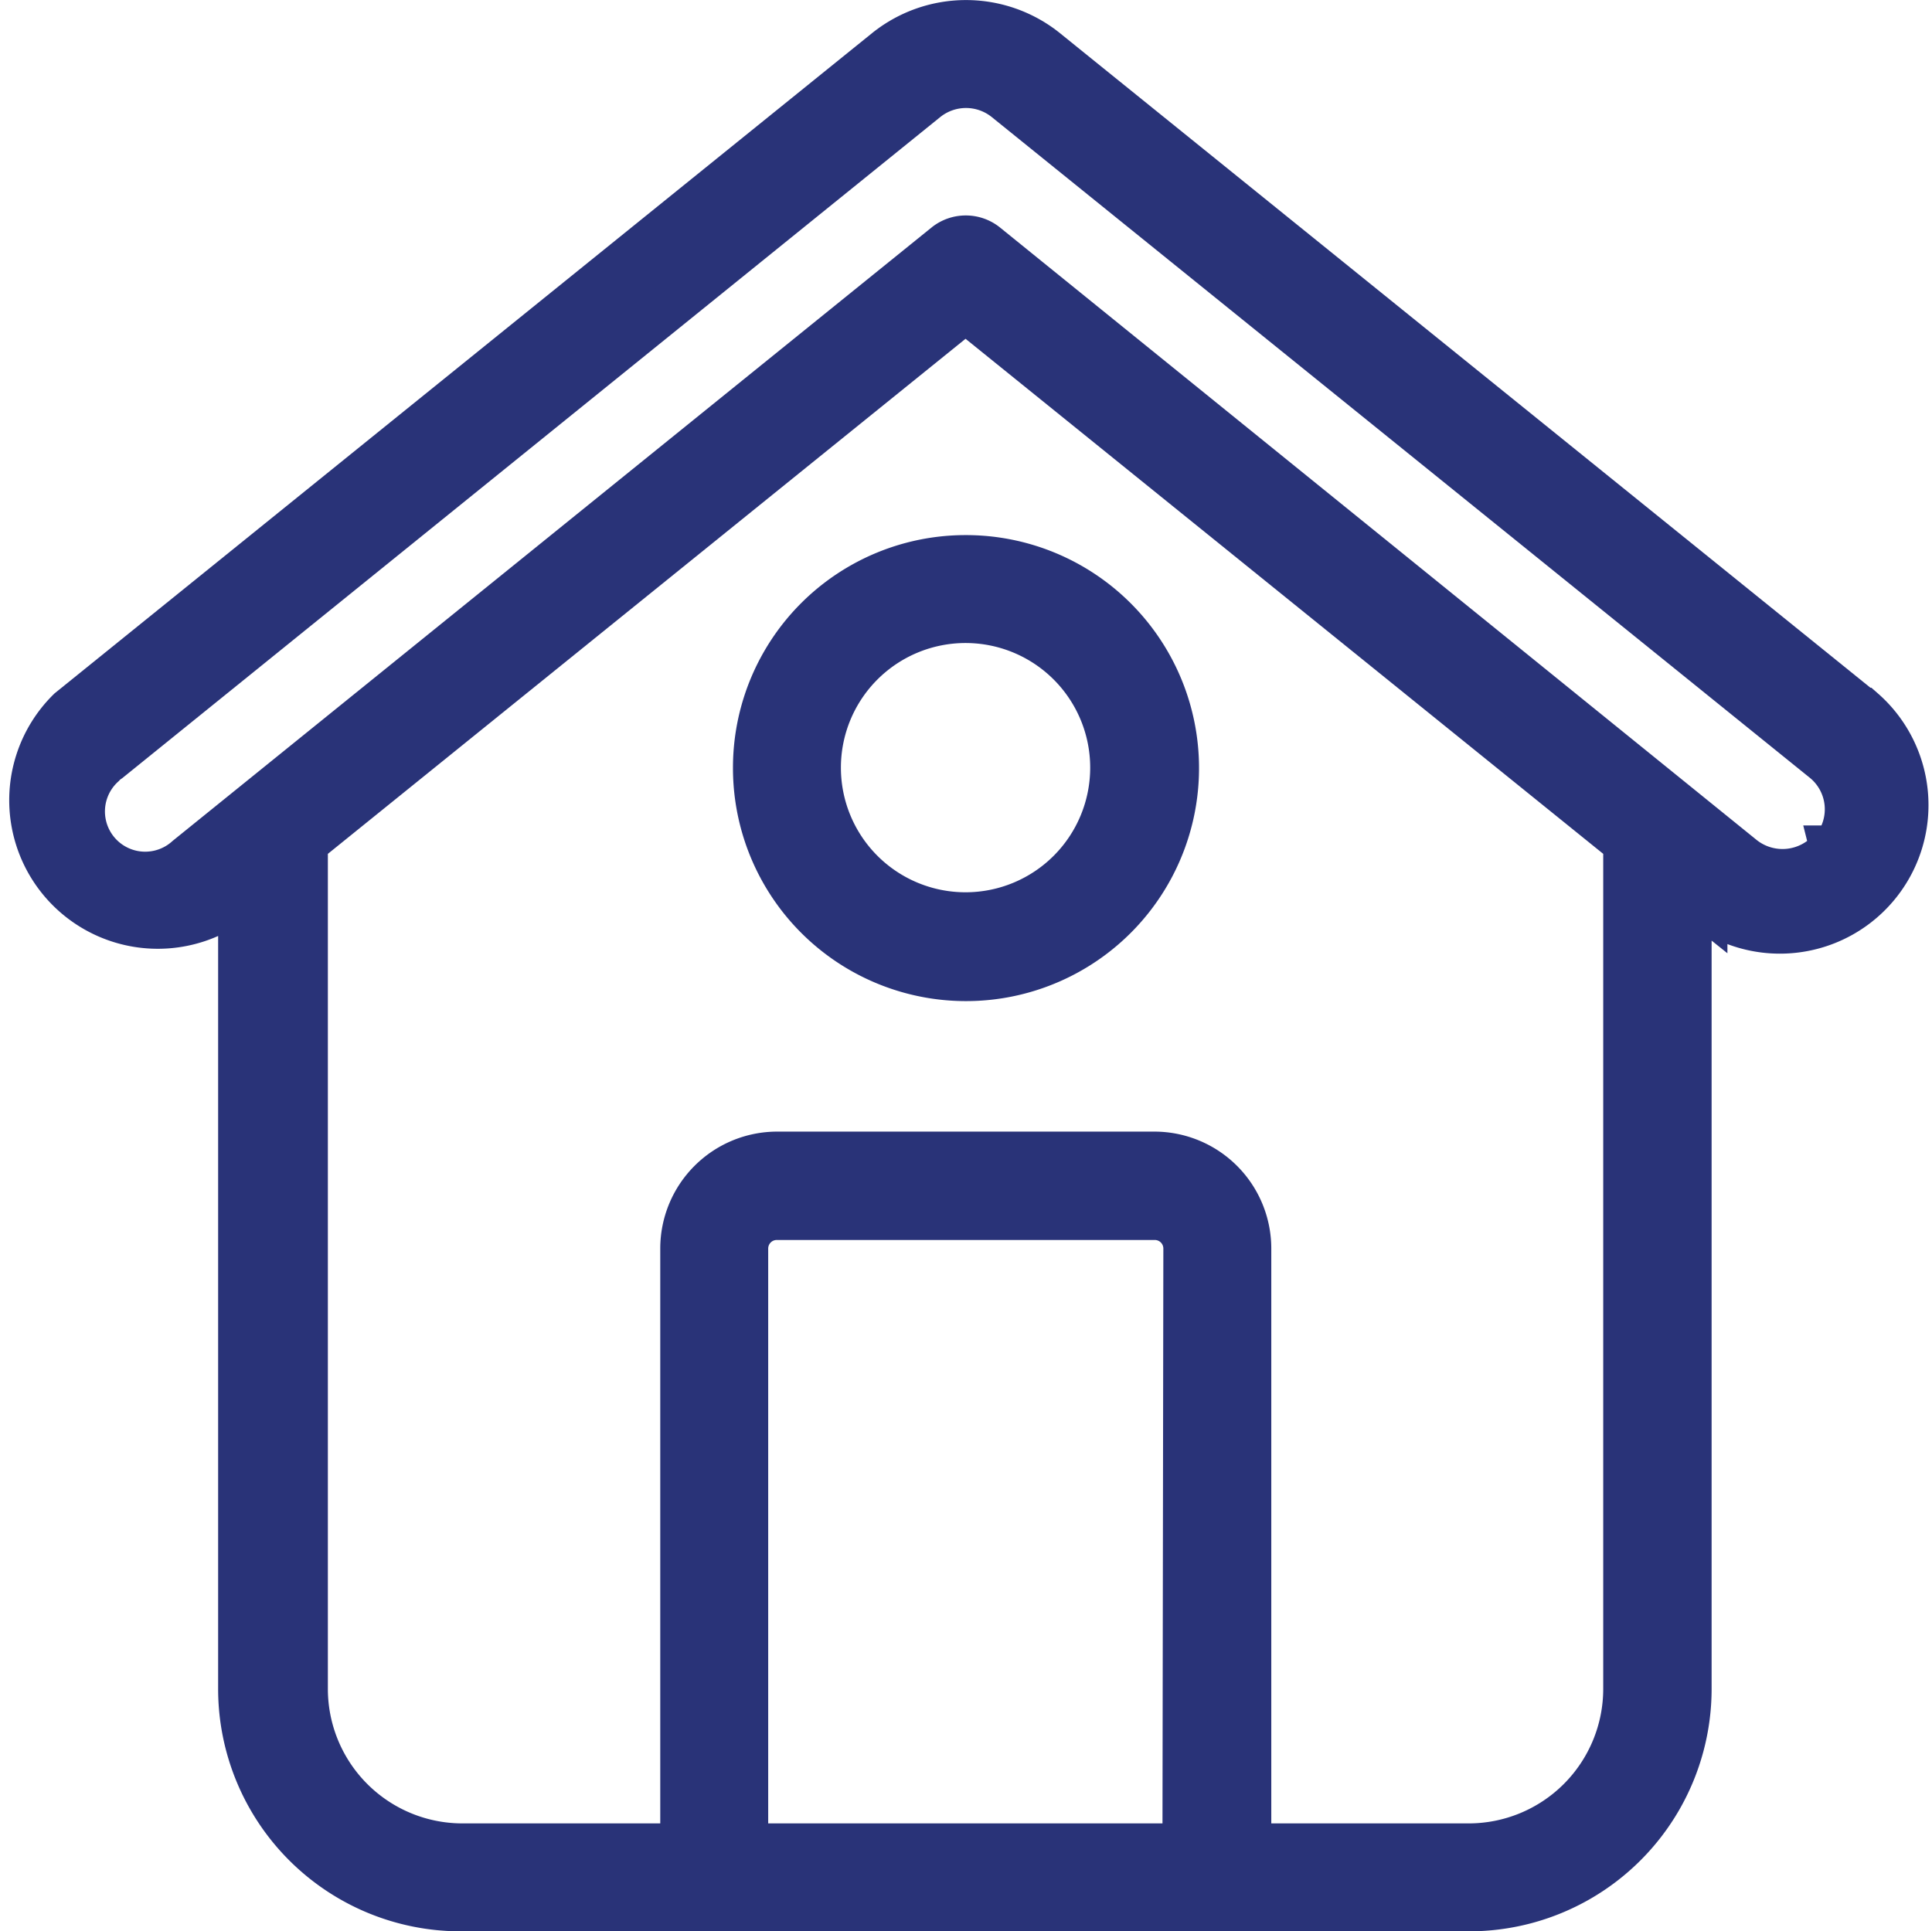 <svg xmlns="http://www.w3.org/2000/svg" viewBox="0 0 42.78 42.77"><defs><style>.b876fbd4-4f8e-469c-96a5-595dad61df4e{fill:#293378;stroke:#293378;stroke-miterlimit:10;}</style></defs><g id="a2277cb8-5ae0-4b2f-881d-0edce4a43ab5" data-name="Capa 2"><g id="b147156b-483f-4b5e-8407-0f9967133d6c" data-name="Capa 1"><path class="b876fbd4-4f8e-469c-96a5-595dad61df4e" d="M41.24,15.73,23.14,1.11a2.82,2.82,0,0,0-3.5,0L1.54,15.73A2.79,2.79,0,0,0,5,20.07H5l.33-.28V37.4a4.87,4.87,0,0,0,4.87,4.87H32.52A4.87,4.87,0,0,0,37.4,37.4V19.79l.35.28a2.79,2.79,0,0,0,3.5-4.34Zm-15,25.15H16.51V27.65a.69.69,0,0,1,.7-.69h8.35a.69.69,0,0,1,.7.69ZM36,37.4a3.48,3.48,0,0,1-3.48,3.48H27.65V27.65a2.09,2.09,0,0,0-2.09-2.09H17.21a2.09,2.09,0,0,0-2.09,2.09V40.88H10.24A3.48,3.48,0,0,1,6.76,37.4V18.67L21.38,6.86,36,18.67Zm4.57-18.62a1.42,1.42,0,0,1-2,.2L21.82,5.42a.71.71,0,0,0-.87,0L4.15,19a1.39,1.39,0,0,1-1.87-2.06.69.69,0,0,1,.13-.11L20.51,2.2a1.41,1.41,0,0,1,1.76,0l18.1,14.62a1.4,1.4,0,0,1,.21,2h0Z"/><path class="b876fbd4-4f8e-469c-96a5-595dad61df4e" d="M16.73,17a4.66,4.66,0,1,0,4.66-4.65h0A4.65,4.65,0,0,0,16.73,17Zm7.91,0a3.26,3.26,0,1,1-3.26-3.26h0A3.26,3.26,0,0,1,24.64,17Z"/></g></g></svg>